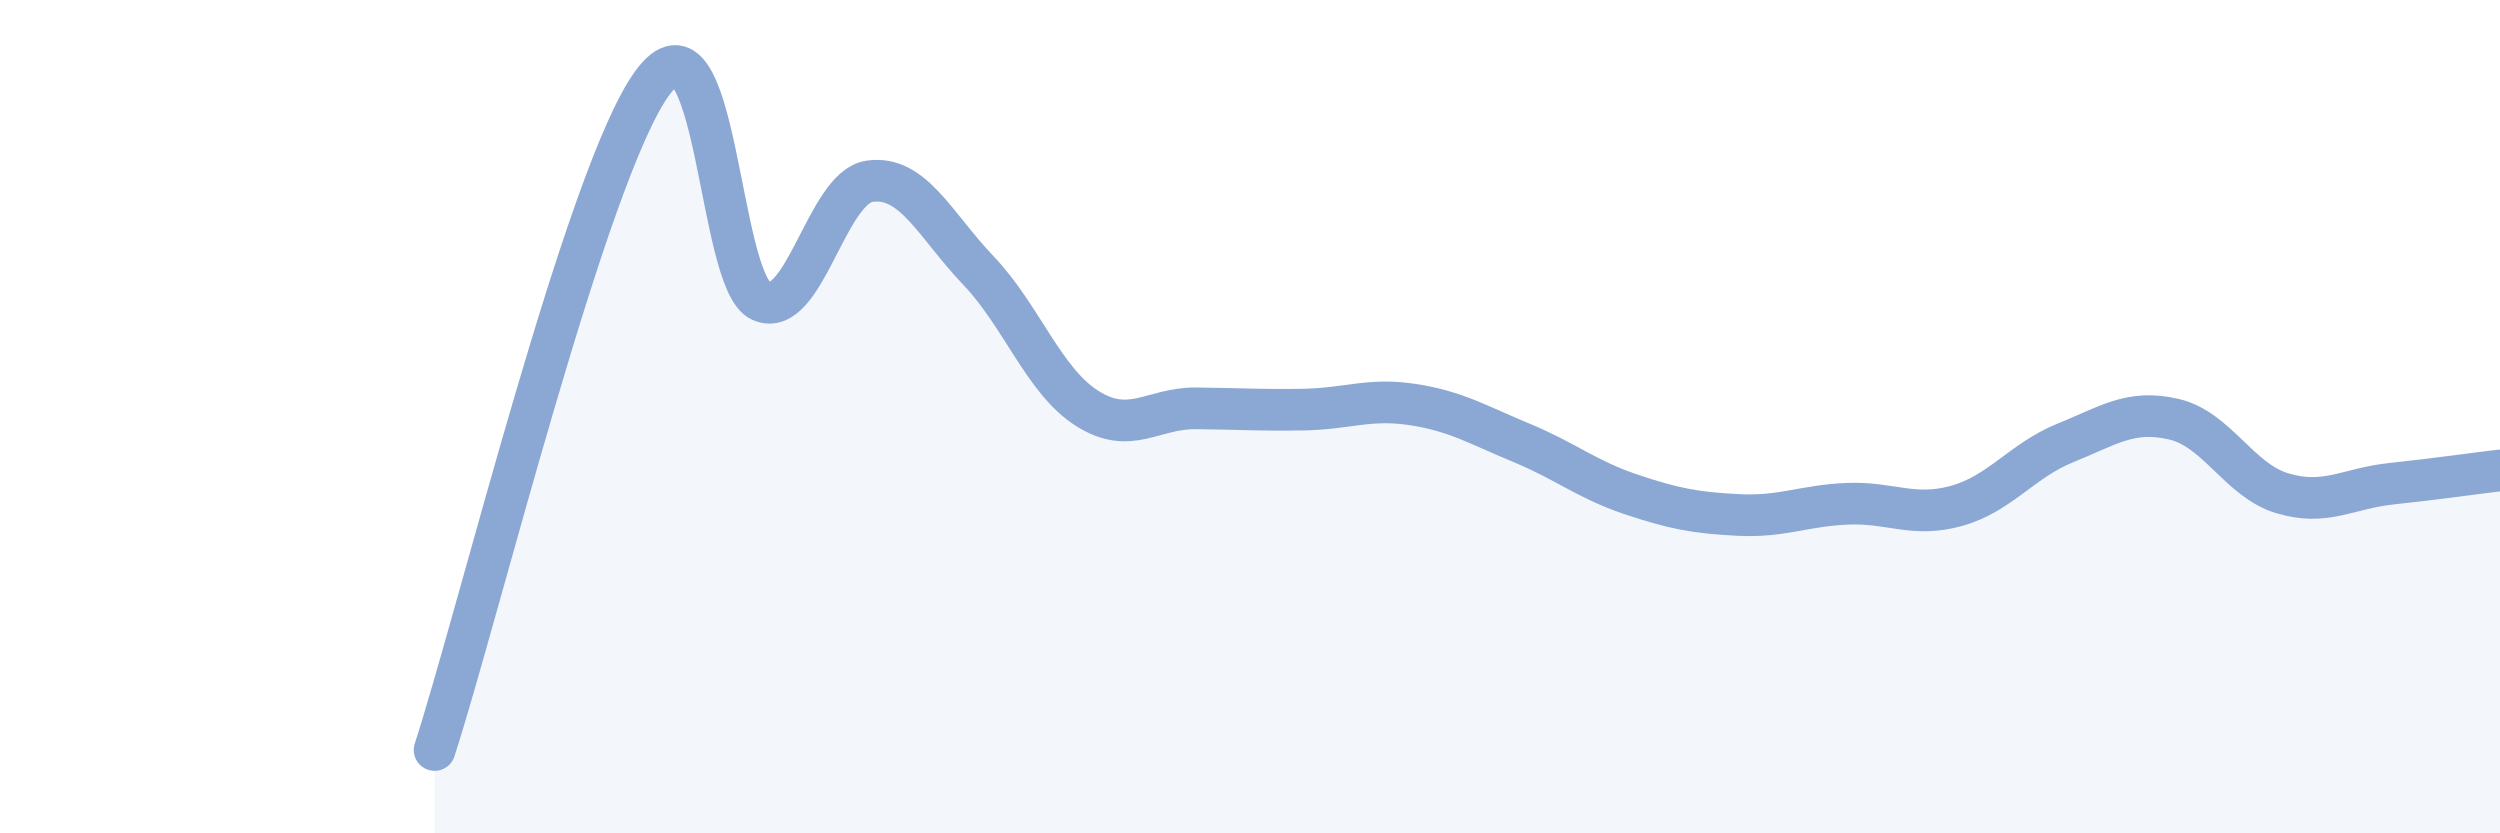 
    <svg width="60" height="20" viewBox="0 0 60 20" xmlns="http://www.w3.org/2000/svg">
      <path
        d="M 10.43,18 C 11.47,14.8 14.08,4.16 15.65,2 C 17.22,-0.16 17.22,6.75 18.26,7.22 C 19.3,7.69 19.83,4.5 20.87,4.35 C 21.91,4.2 22.44,5.4 23.48,6.49 C 24.52,7.58 25.05,9.14 26.09,9.8 C 27.13,10.46 27.66,9.79 28.7,9.8 C 29.74,9.81 30.26,9.85 31.3,9.83 C 32.34,9.81 32.87,9.55 33.91,9.71 C 34.95,9.87 35.48,10.2 36.52,10.63 C 37.56,11.06 38.09,11.51 39.13,11.86 C 40.17,12.21 40.7,12.31 41.74,12.36 C 42.78,12.41 43.31,12.13 44.35,12.09 C 45.39,12.05 45.92,12.43 46.96,12.14 C 48,11.85 48.53,11.05 49.57,10.63 C 50.61,10.21 51.13,9.82 52.17,10.06 C 53.21,10.3 53.74,11.53 54.78,11.84 C 55.82,12.15 56.35,11.72 57.39,11.61 C 58.43,11.5 59.48,11.35 60,11.29L60 20L10.43 20Z"
        fill="#8ba7d3"
        opacity="0.1"
        stroke-linecap="round"
        stroke-linejoin="round"
      />
      <path
        d="M 10.43,18 C 11.47,14.8 14.08,4.16 15.65,2 C 17.22,-0.16 17.22,6.75 18.26,7.22 C 19.3,7.69 19.83,4.5 20.87,4.35 C 21.91,4.2 22.44,5.4 23.48,6.49 C 24.52,7.58 25.05,9.14 26.09,9.8 C 27.13,10.46 27.66,9.79 28.7,9.8 C 29.74,9.81 30.26,9.85 31.3,9.83 C 32.34,9.81 32.87,9.55 33.91,9.71 C 34.95,9.87 35.48,10.2 36.52,10.63 C 37.56,11.06 38.09,11.51 39.13,11.86 C 40.17,12.21 40.7,12.31 41.74,12.36 C 42.78,12.41 43.31,12.13 44.35,12.09 C 45.39,12.05 45.92,12.43 46.96,12.14 C 48,11.85 48.53,11.05 49.57,10.63 C 50.61,10.21 51.13,9.82 52.17,10.06 C 53.21,10.3 53.74,11.53 54.78,11.84 C 55.82,12.15 56.35,11.72 57.39,11.61 C 58.43,11.5 59.48,11.35 60,11.29"
        stroke="#8ba7d3"
        stroke-width="1"
        fill="none"
        stroke-linecap="round"
        stroke-linejoin="round"
      />
    </svg>
  